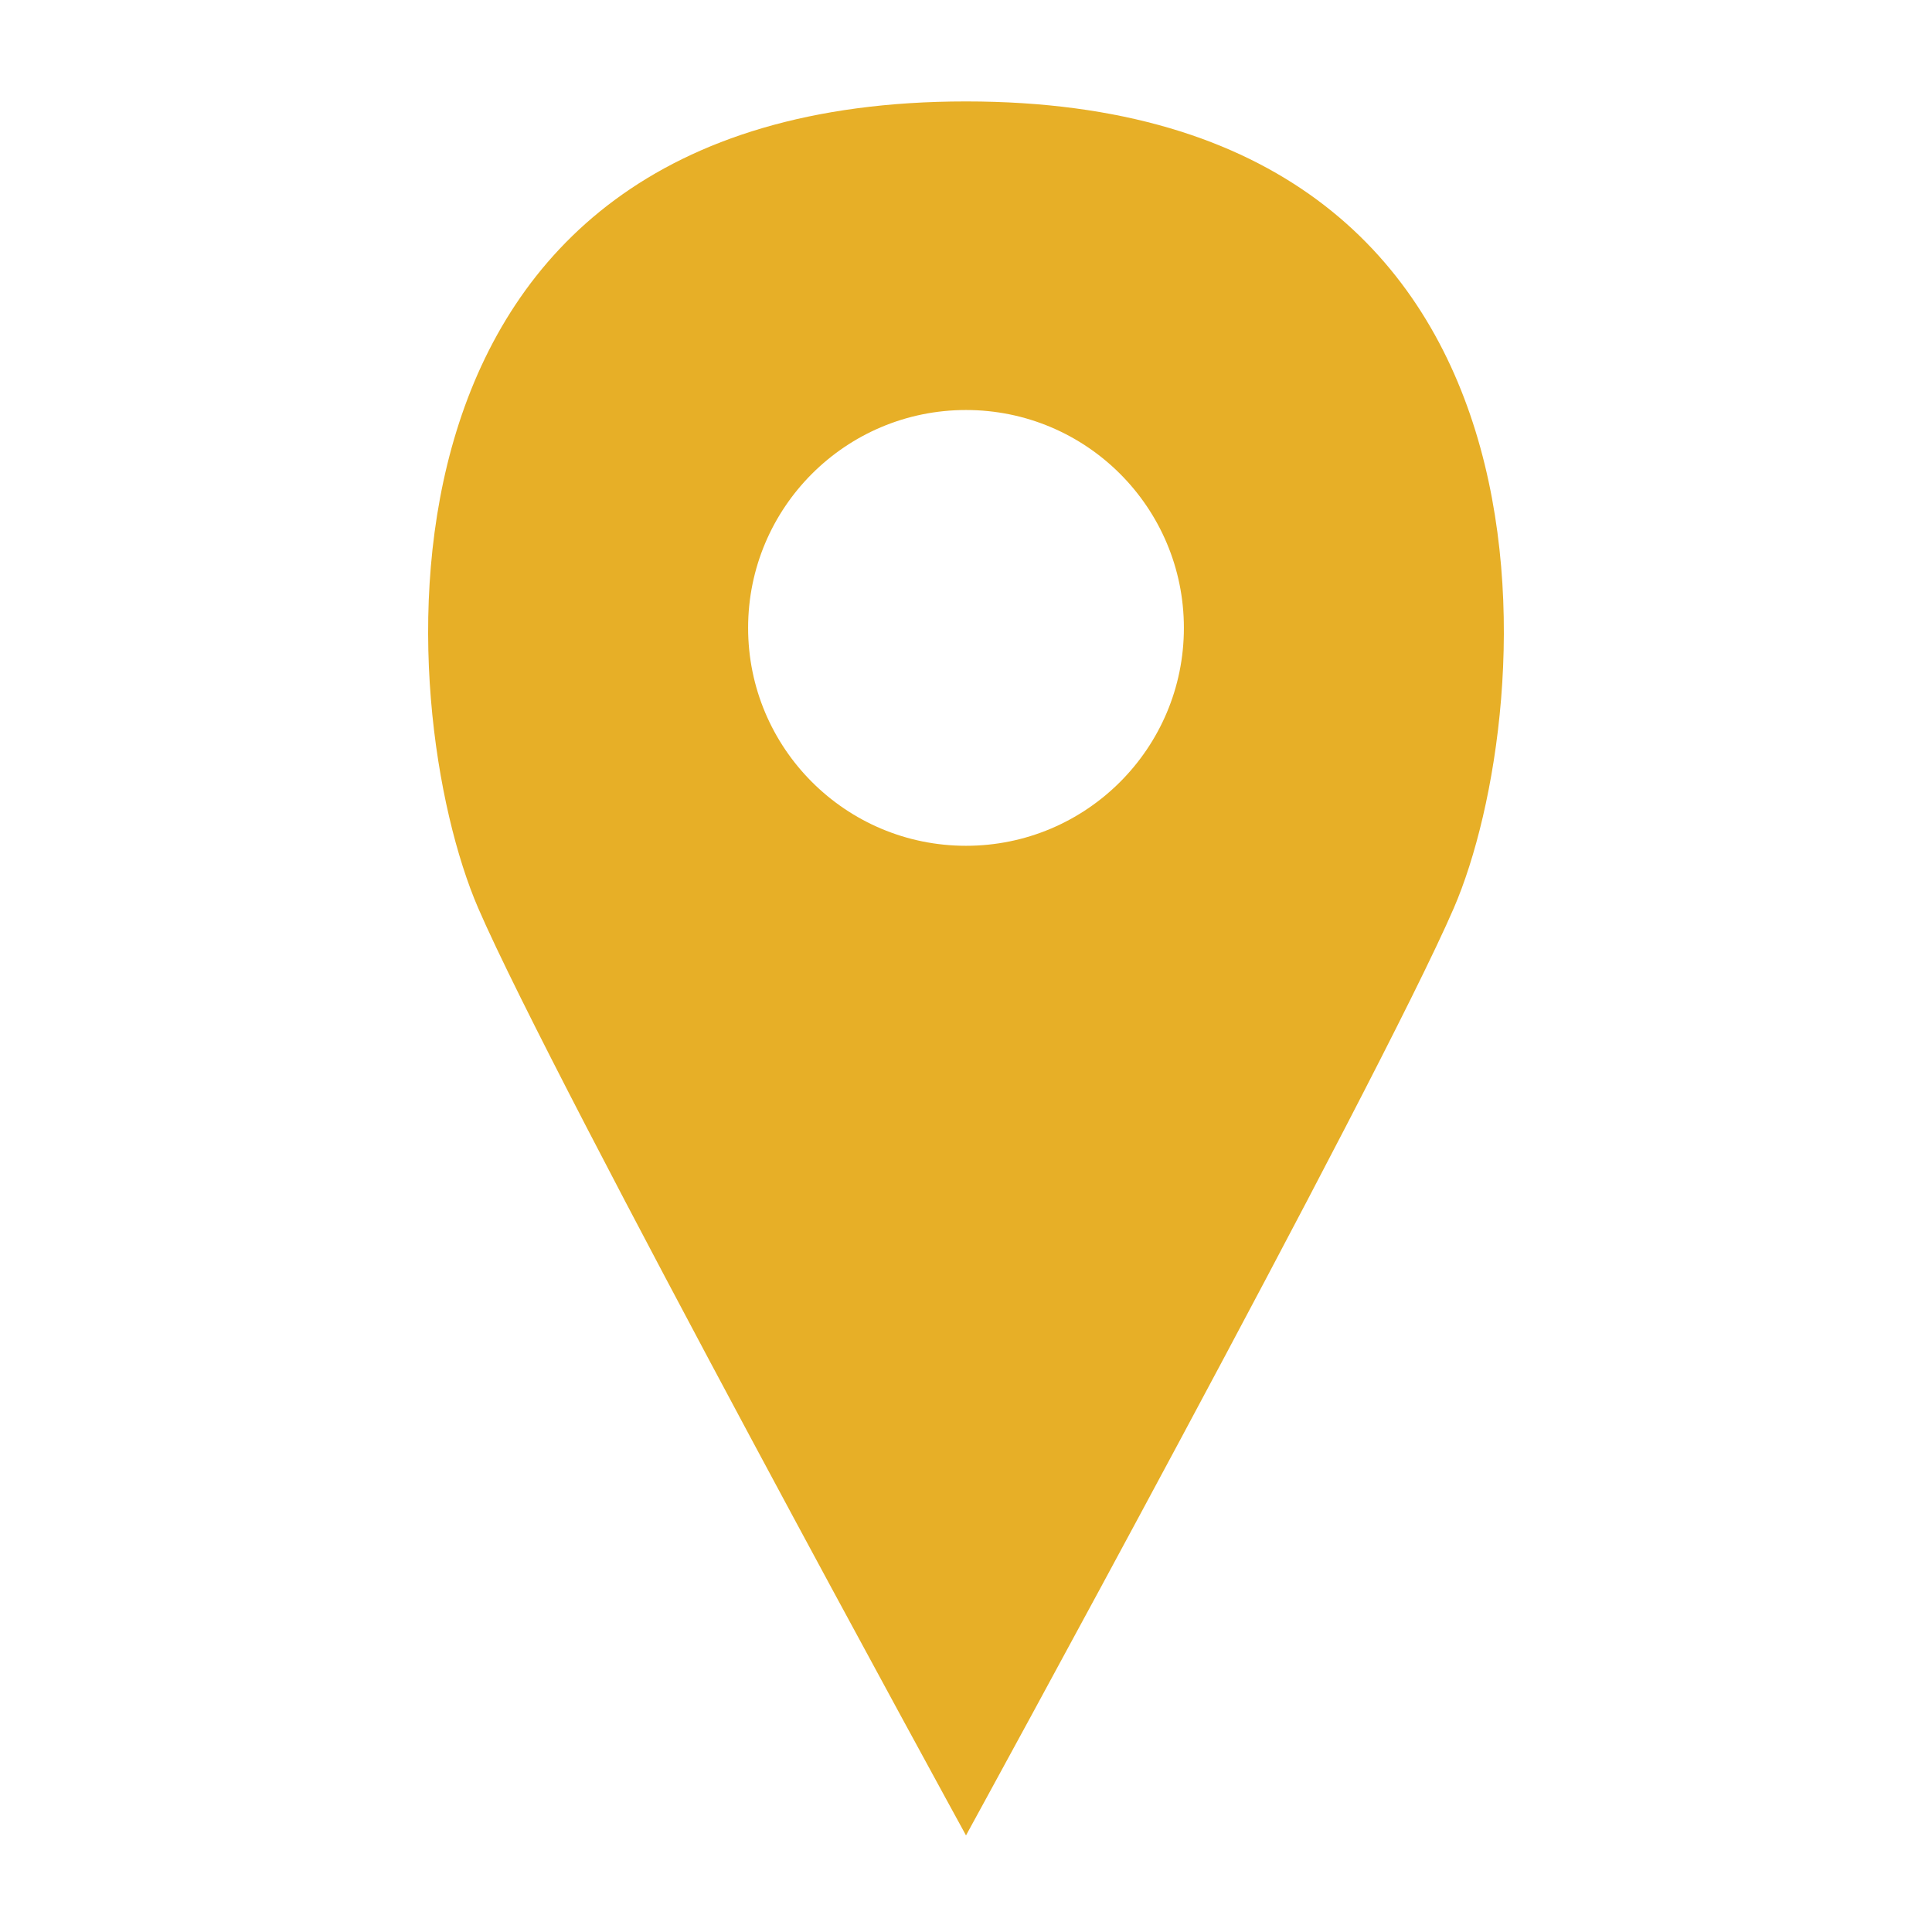 <svg xmlns="http://www.w3.org/2000/svg" xmlns:xlink="http://www.w3.org/1999/xlink" version="1.1" x="0px" y="0px" viewBox="0 -2.5 100 100" enable-background="new 0 -2.5 100 100" xml:space="preserve" aria-hidden="true" width="100px" height="100px" style="fill:url(#CerosGradient_id627ceb5c0);"><defs><linearGradient class="cerosgradient" data-cerosgradient="true" id="CerosGradient_id627ceb5c0" gradientUnits="userSpaceOnUse" x1="50%" y1="100%" x2="50%" y2="0%"><stop offset="0%" stop-color="#E7AF27"/><stop offset="100%" stop-color="#E7AF27"/></linearGradient><linearGradient/></defs><g><path d="M50,2.75c-32.25,0-29.652,31.564-25.25,41.75c3.902,9.03,25.25,48,25.25,48s21.348-38.97,25.25-48   C79.651,34.314,82.25,2.75,50,2.75z M50,41.278c-6.228,0-11.278-5.049-11.278-11.278S43.772,18.722,50,18.722   c6.229,0,11.278,5.049,11.278,11.278S56.229,41.278,50,41.278z" style="fill:url(#CerosGradient_id627ceb5c0);"/></g></svg>